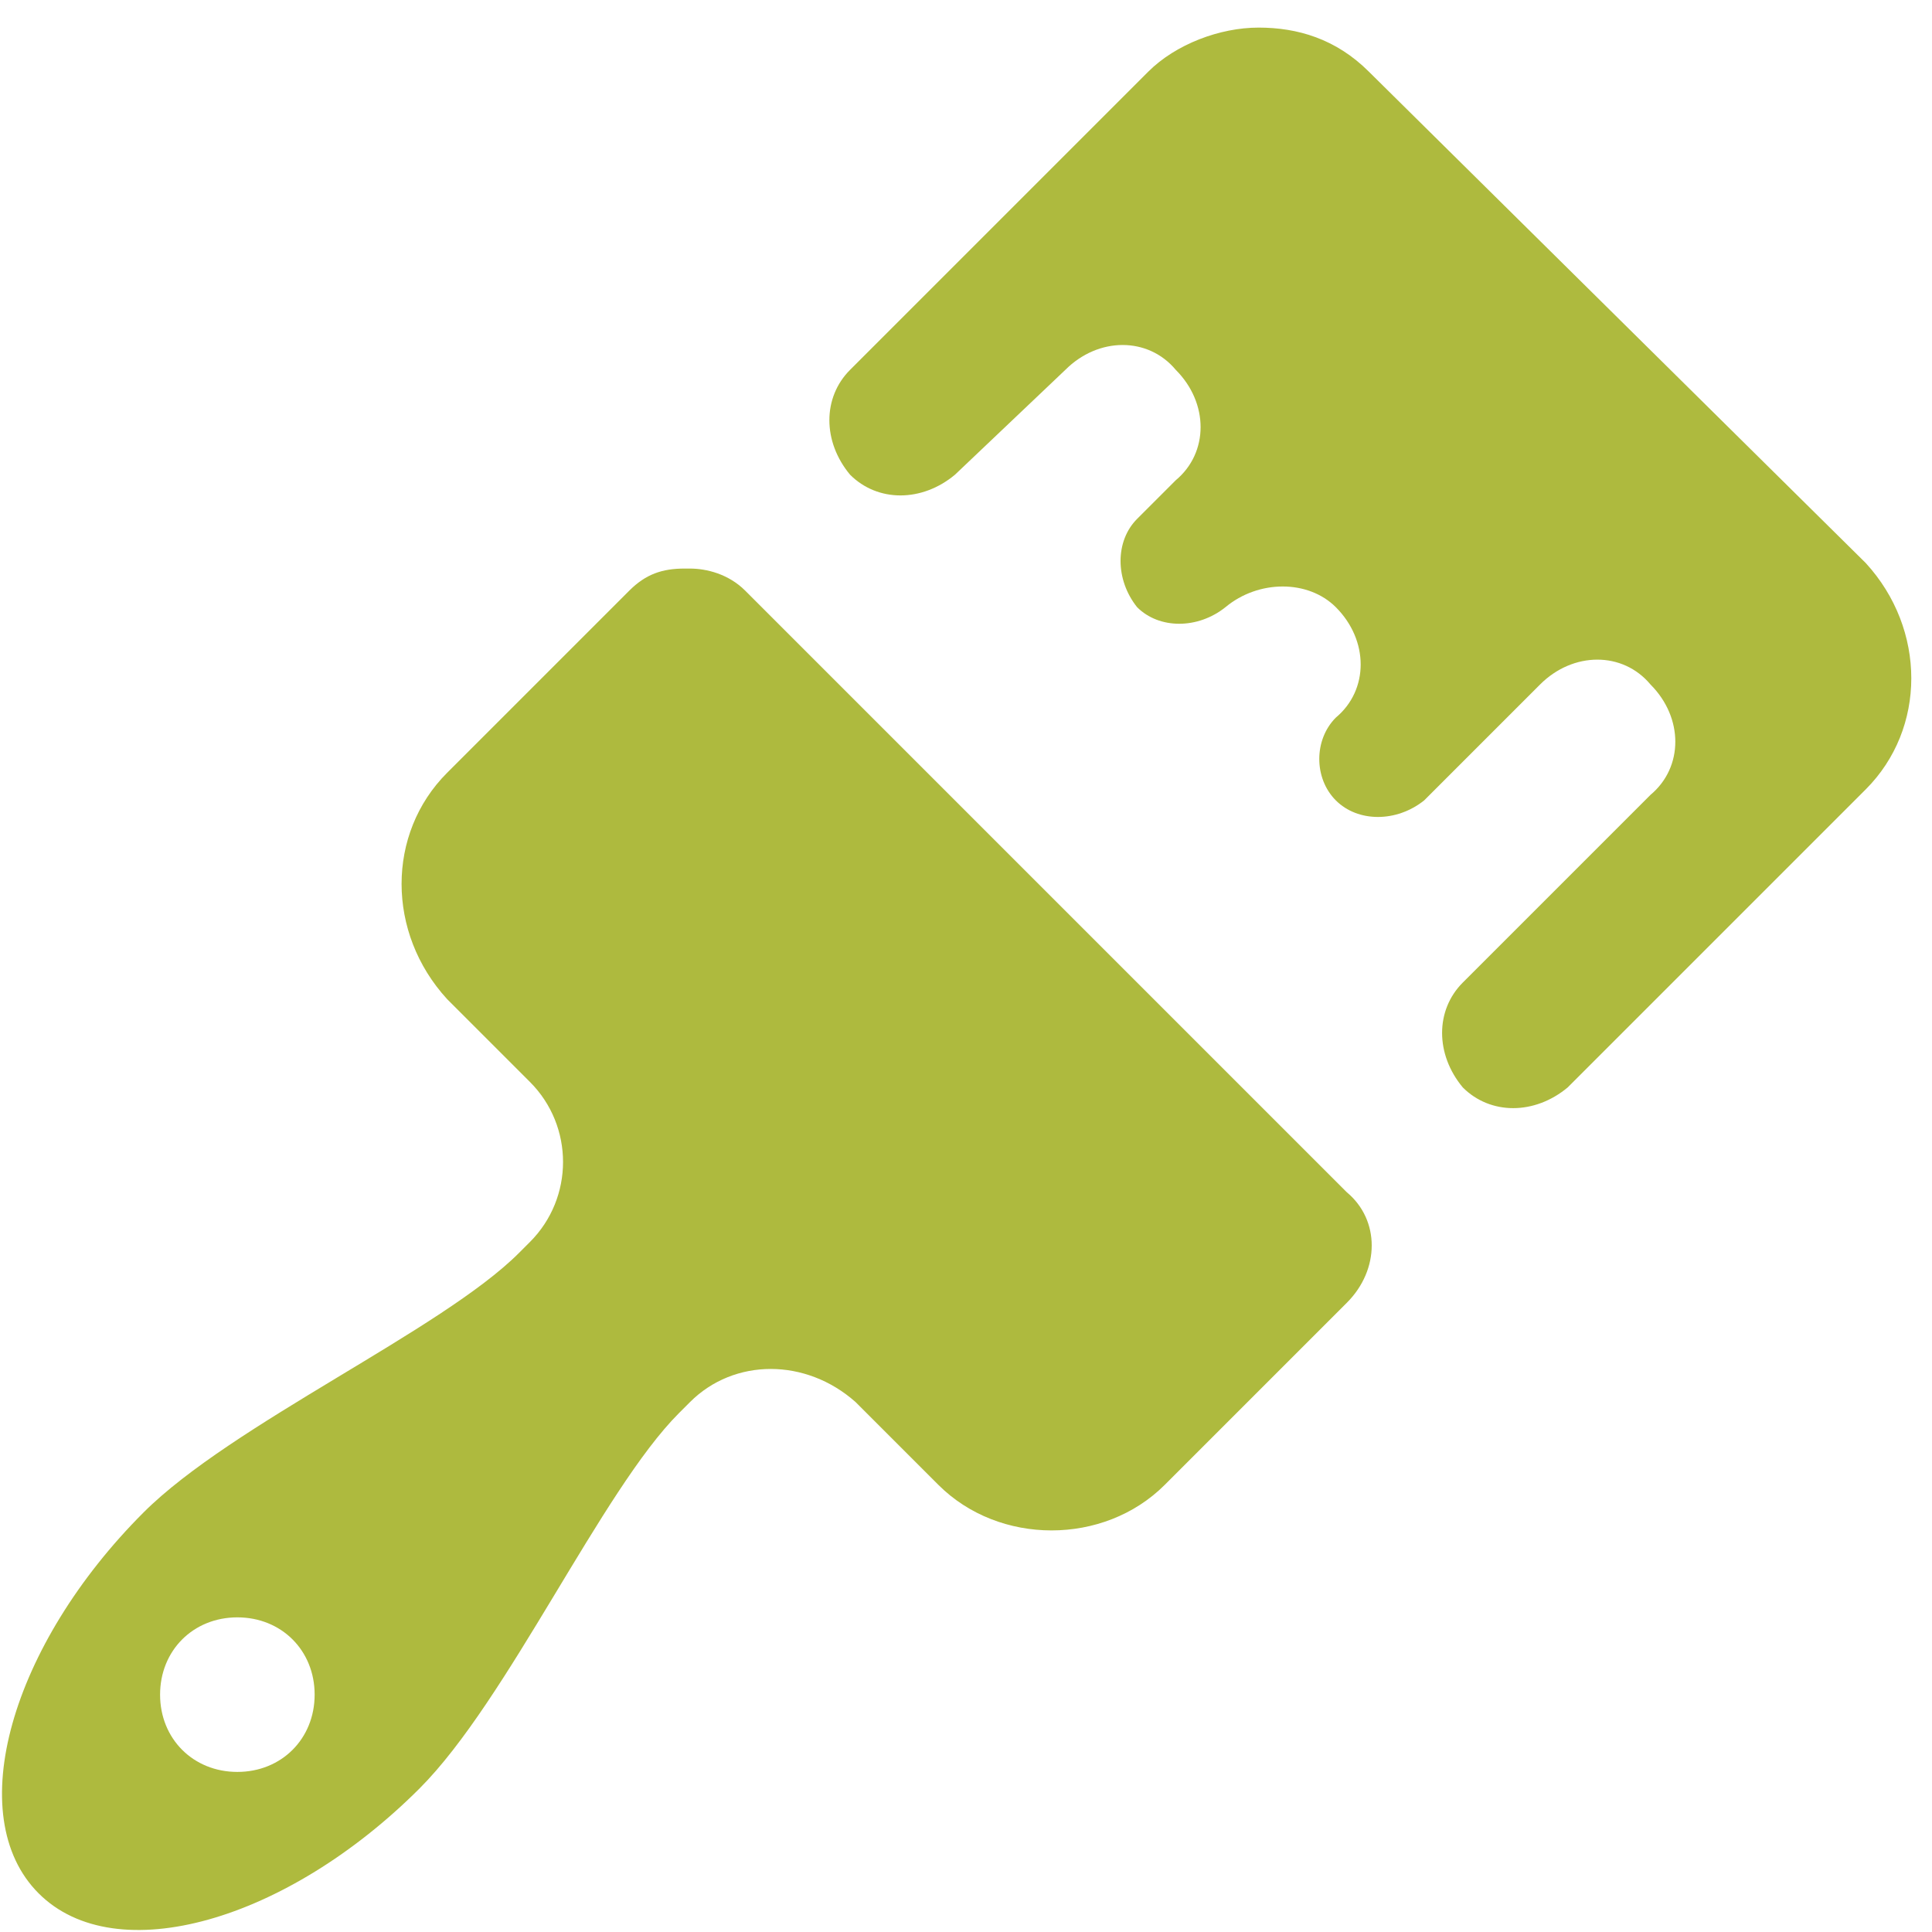 <?xml version="1.0" encoding="UTF-8"?>
<svg xmlns="http://www.w3.org/2000/svg" version="1.1" viewBox="0 0 35 35">
  <defs>
    <style>
      .cls-1 {
        fill: #aeba3e;
        fill-rule: evenodd;
      }
    </style>
  </defs>
  <!-- Generator: Adobe Illustrator 28.6.0, SVG Export Plug-In . SVG Version: 1.2.0 Build 709)  -->
  <g>
    <g id="_レイヤー_1" data-name="レイヤー_1">
      <path class="cls-1" d="M22.8.5c-.7,0-1.5.3-2,.8l-5.4,5.4c-.5.5-.5,1.3,0,1.9.5.5,1.3.5,1.9,0l2-1.9c.6-.6,1.5-.6,2,0,.6.6.6,1.5,0,2l-.7.7c-.4.4-.4,1.1,0,1.6.4.4,1.1.4,1.6,0h0c.6-.5,1.5-.5,2,0,.6.6.6,1.5,0,2h0c-.4.4-.4,1.1,0,1.5.4.4,1.1.4,1.6,0l2.1-2.1c.6-.6,1.5-.6,2,0,.6.6.6,1.5,0,2l-3.4,3.4c-.5.5-.5,1.3,0,1.9.5.5,1.3.5,1.9,0l5.4-5.4c1.1-1.1,1.1-2.9,0-4.1L24.8,1.3c-.6-.6-1.3-.8-2-.8ZM12.4,10.3c-.4,0-.7.1-1,.4l-3.3,3.3c-1.1,1.1-1.1,2.9,0,4.1l1.5,1.5c.8.8.8,2.1,0,2.9l-.2.2c-1.4,1.4-5.2,3.1-6.8,4.7-2.4,2.4-3.3,5.5-1.9,6.9,1.4,1.4,4.5.5,6.9-1.9,1.6-1.6,3.3-5.4,4.7-6.8l.2-.2c.8-.8,2.1-.8,3,0l1.5,1.5c1.1,1.1,3,1.1,4.1,0l3.3-3.3c.6-.6.6-1.5,0-2l-10.9-10.9c-.3-.3-.7-.4-1-.4ZM4.3,29.3c.8,0,1.4.6,1.4,1.4,0,.8-.6,1.4-1.4,1.4s-1.4-.6-1.4-1.4c0-.8.6-1.4,1.4-1.4Z"/>
    </g>
  </g>
</svg>